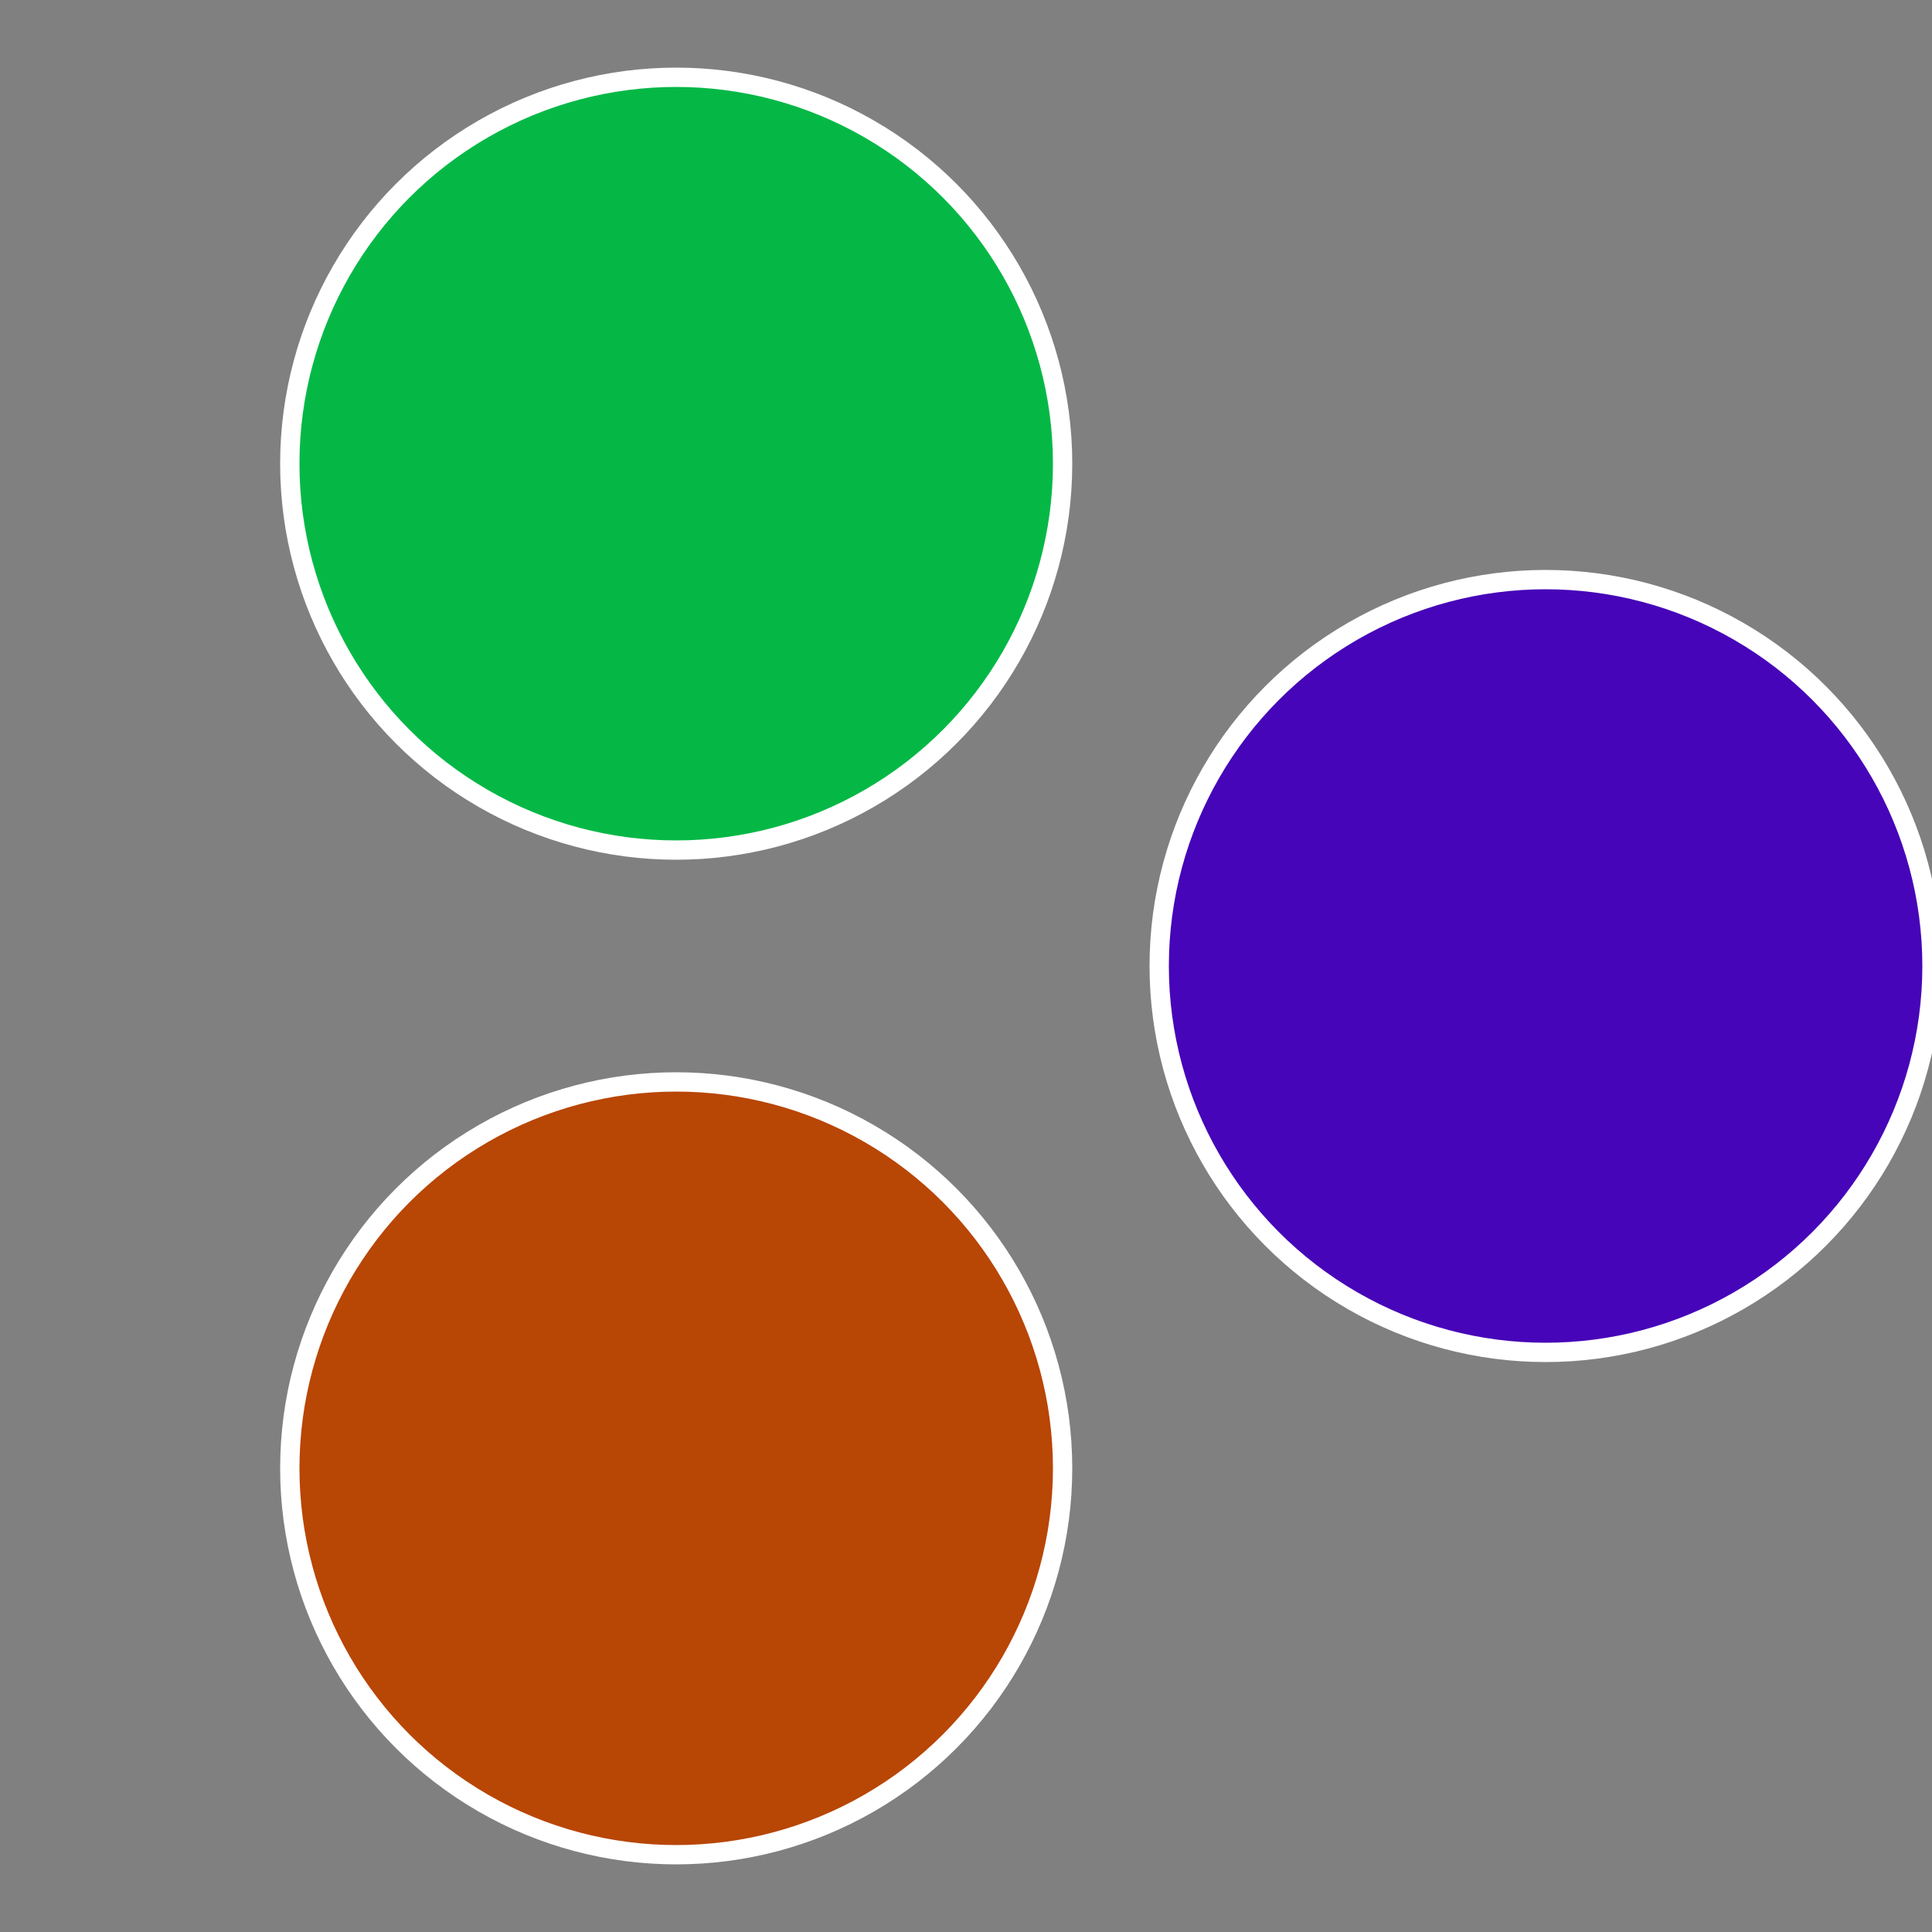 <?xml version="1.0" standalone="no"?>
<svg width="500" height="500" viewBox="-1 -1 2 2" xmlns="http://www.w3.org/2000/svg">
 
                <rect x="-1" y="-1" width="2" height="2" fill="#808080" stroke="none"/>
 
                <circle cx="0.6" cy="0" r="0.4" fill="#4605b8" stroke="#fff" stroke-width="1%" />
             
                <circle cx="-0.3" cy="0.52" r="0.4" fill="#b84605" stroke="#fff" stroke-width="1%" />
             
                <circle cx="-0.3" cy="-0.52" r="0.4" fill="#05b846" stroke="#fff" stroke-width="1%" />
            </svg>
